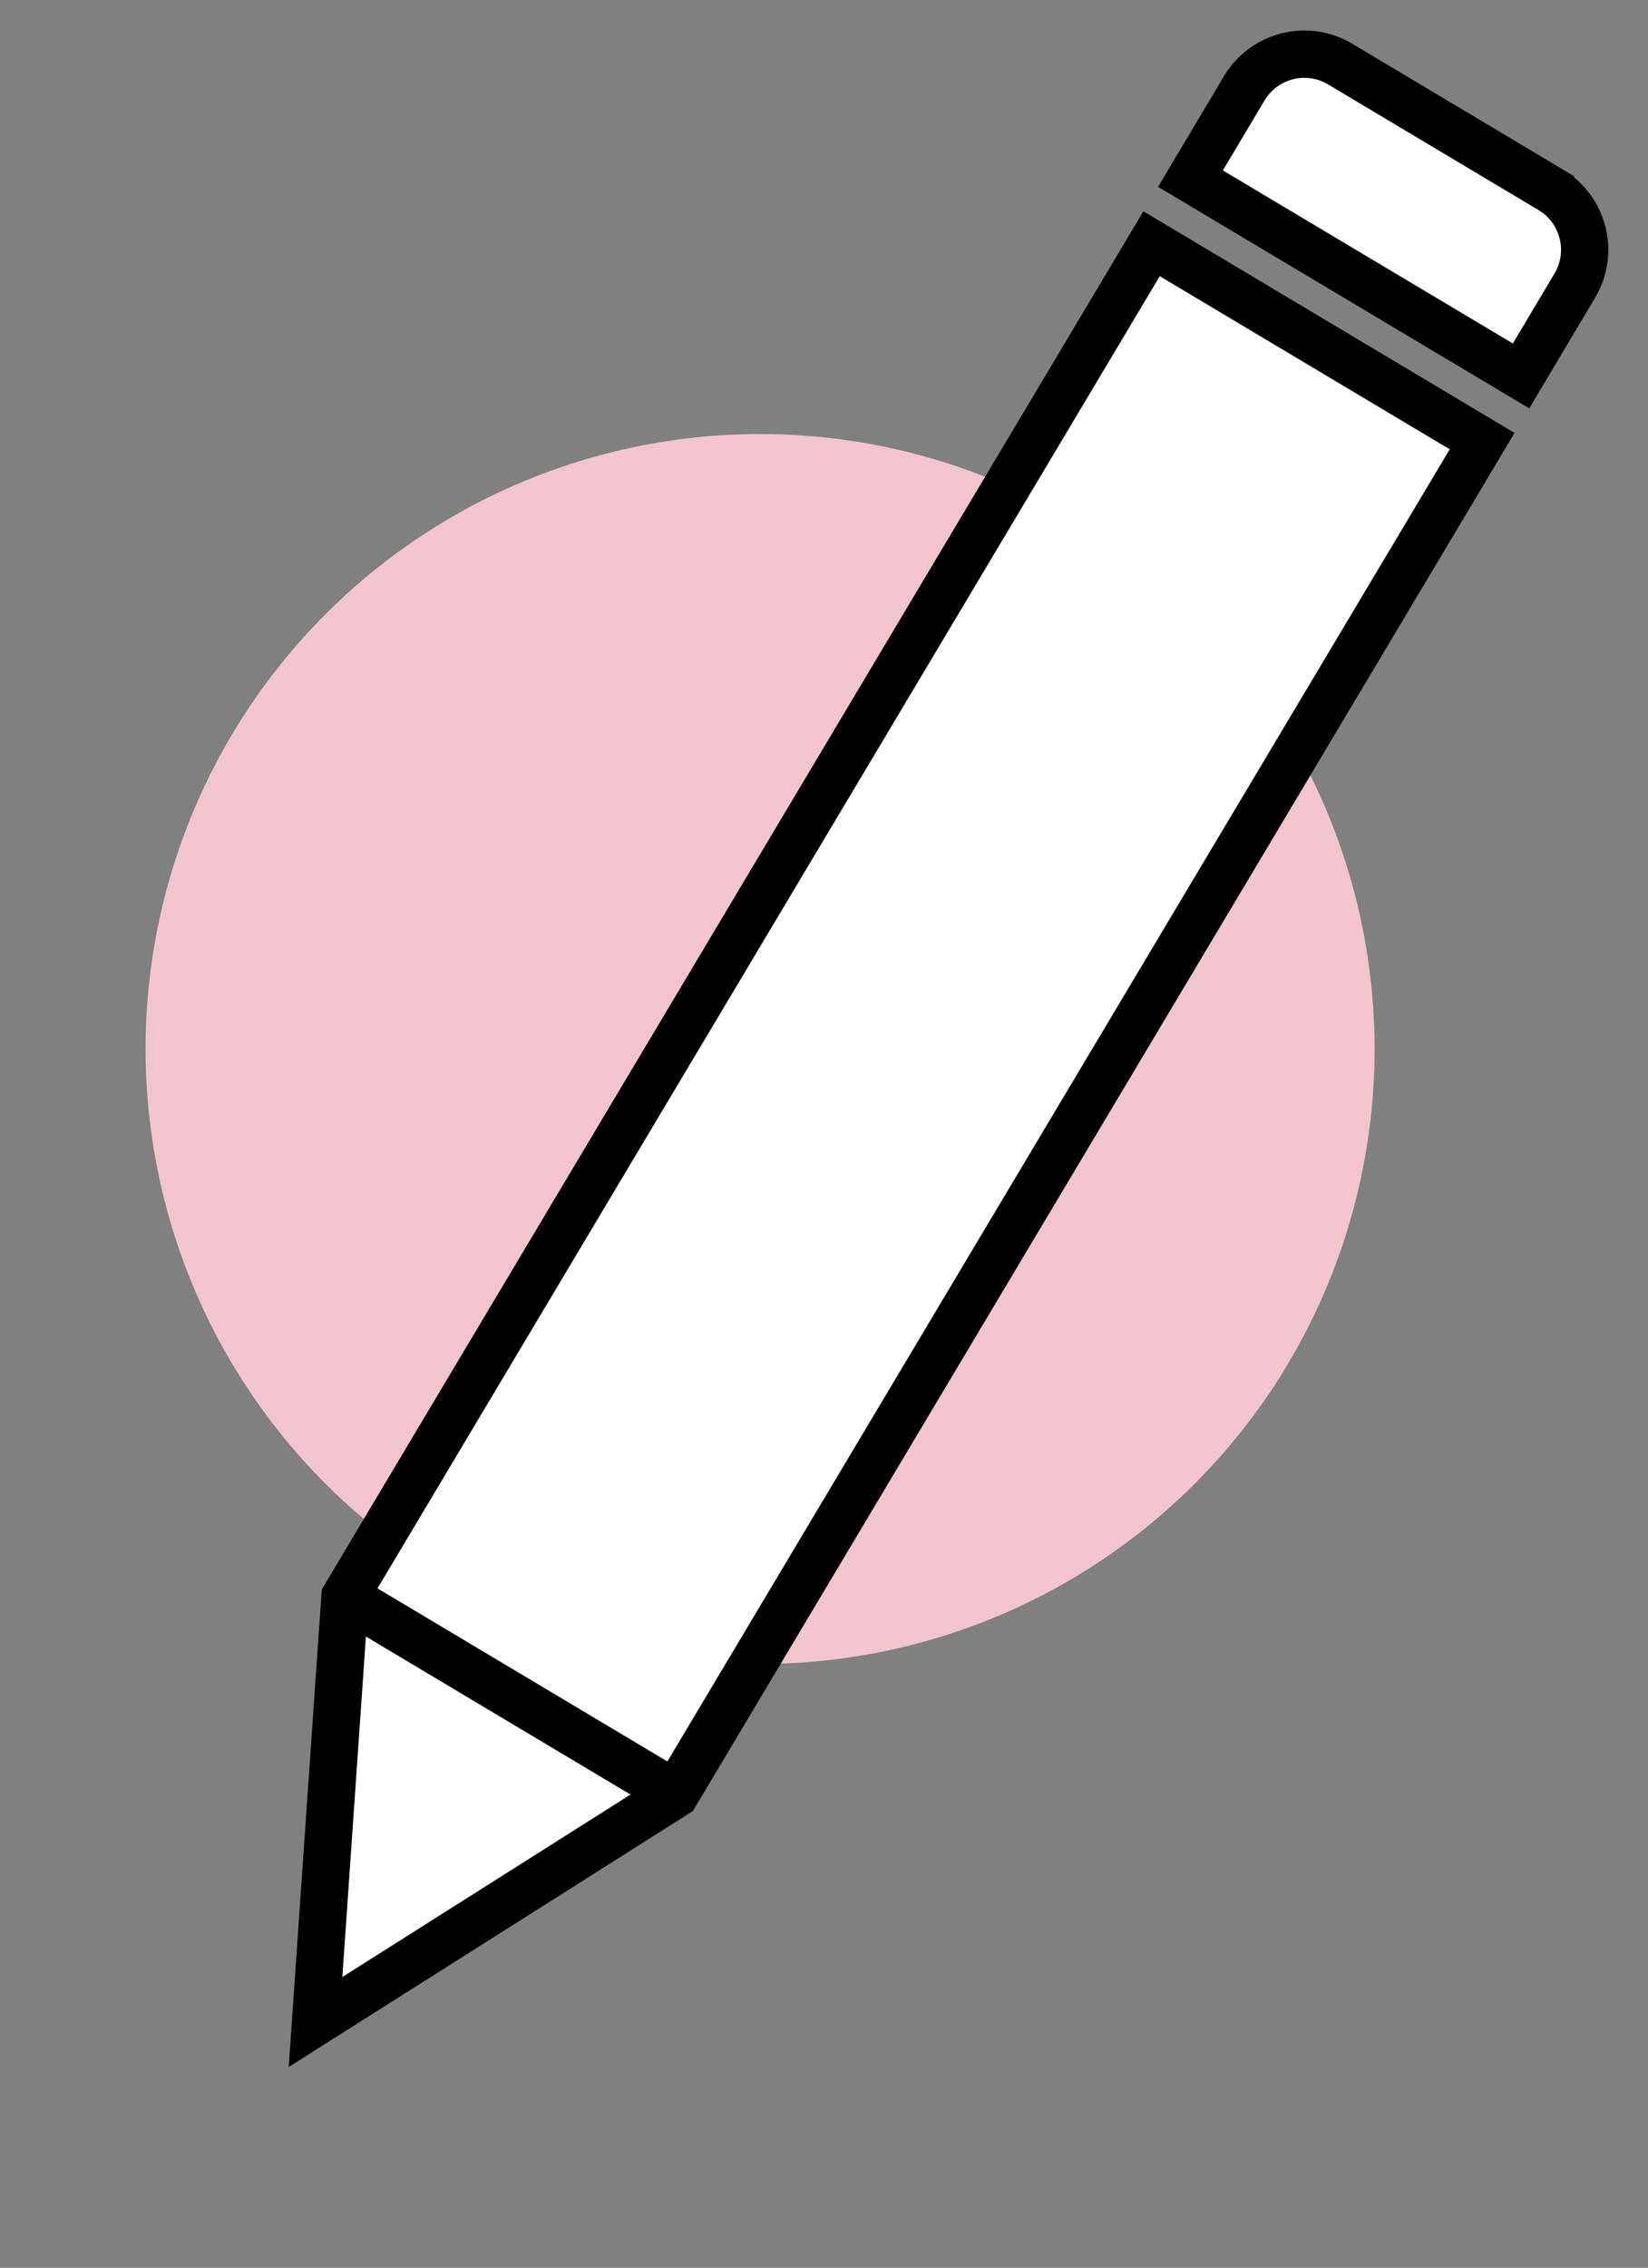 <svg xmlns="http://www.w3.org/2000/svg" width="104.59" height="143.821" viewBox="0 0 104.59 143.821"><rect x="0" y="0" width="104.59" height="143.821" fill="#808080" stroke="none"/><defs><style>.a{fill:#f2c4ce;}.b{fill:#fff;stroke:#000;stroke-miterlimit:10;stroke-width:3px;}</style></defs><g transform="translate(6.056 -1588.55) rotate(16)"><circle class="a" cx="39" cy="39" r="39" transform="translate(457.749 1540.333)"/><g transform="translate(215.256 1273.645)"><path class="b" d="M289.355,352.591,271.381,372.78l-5.637-26.437L291.3,249.751,314.916,256Z"/><path class="b" d="M299.669,235.5l15.025,3.976a4.441,4.441,0,0,1,3.157,5.429l-1.7,6.44L292.536,245.1l1.7-6.44A4.441,4.441,0,0,1,299.669,235.5Z"/><path class="b" d="M280.327,343.312"/><line class="b" x2="23.313" y2="6.169" transform="translate(266.06 346.412)"/></g></g></svg>
